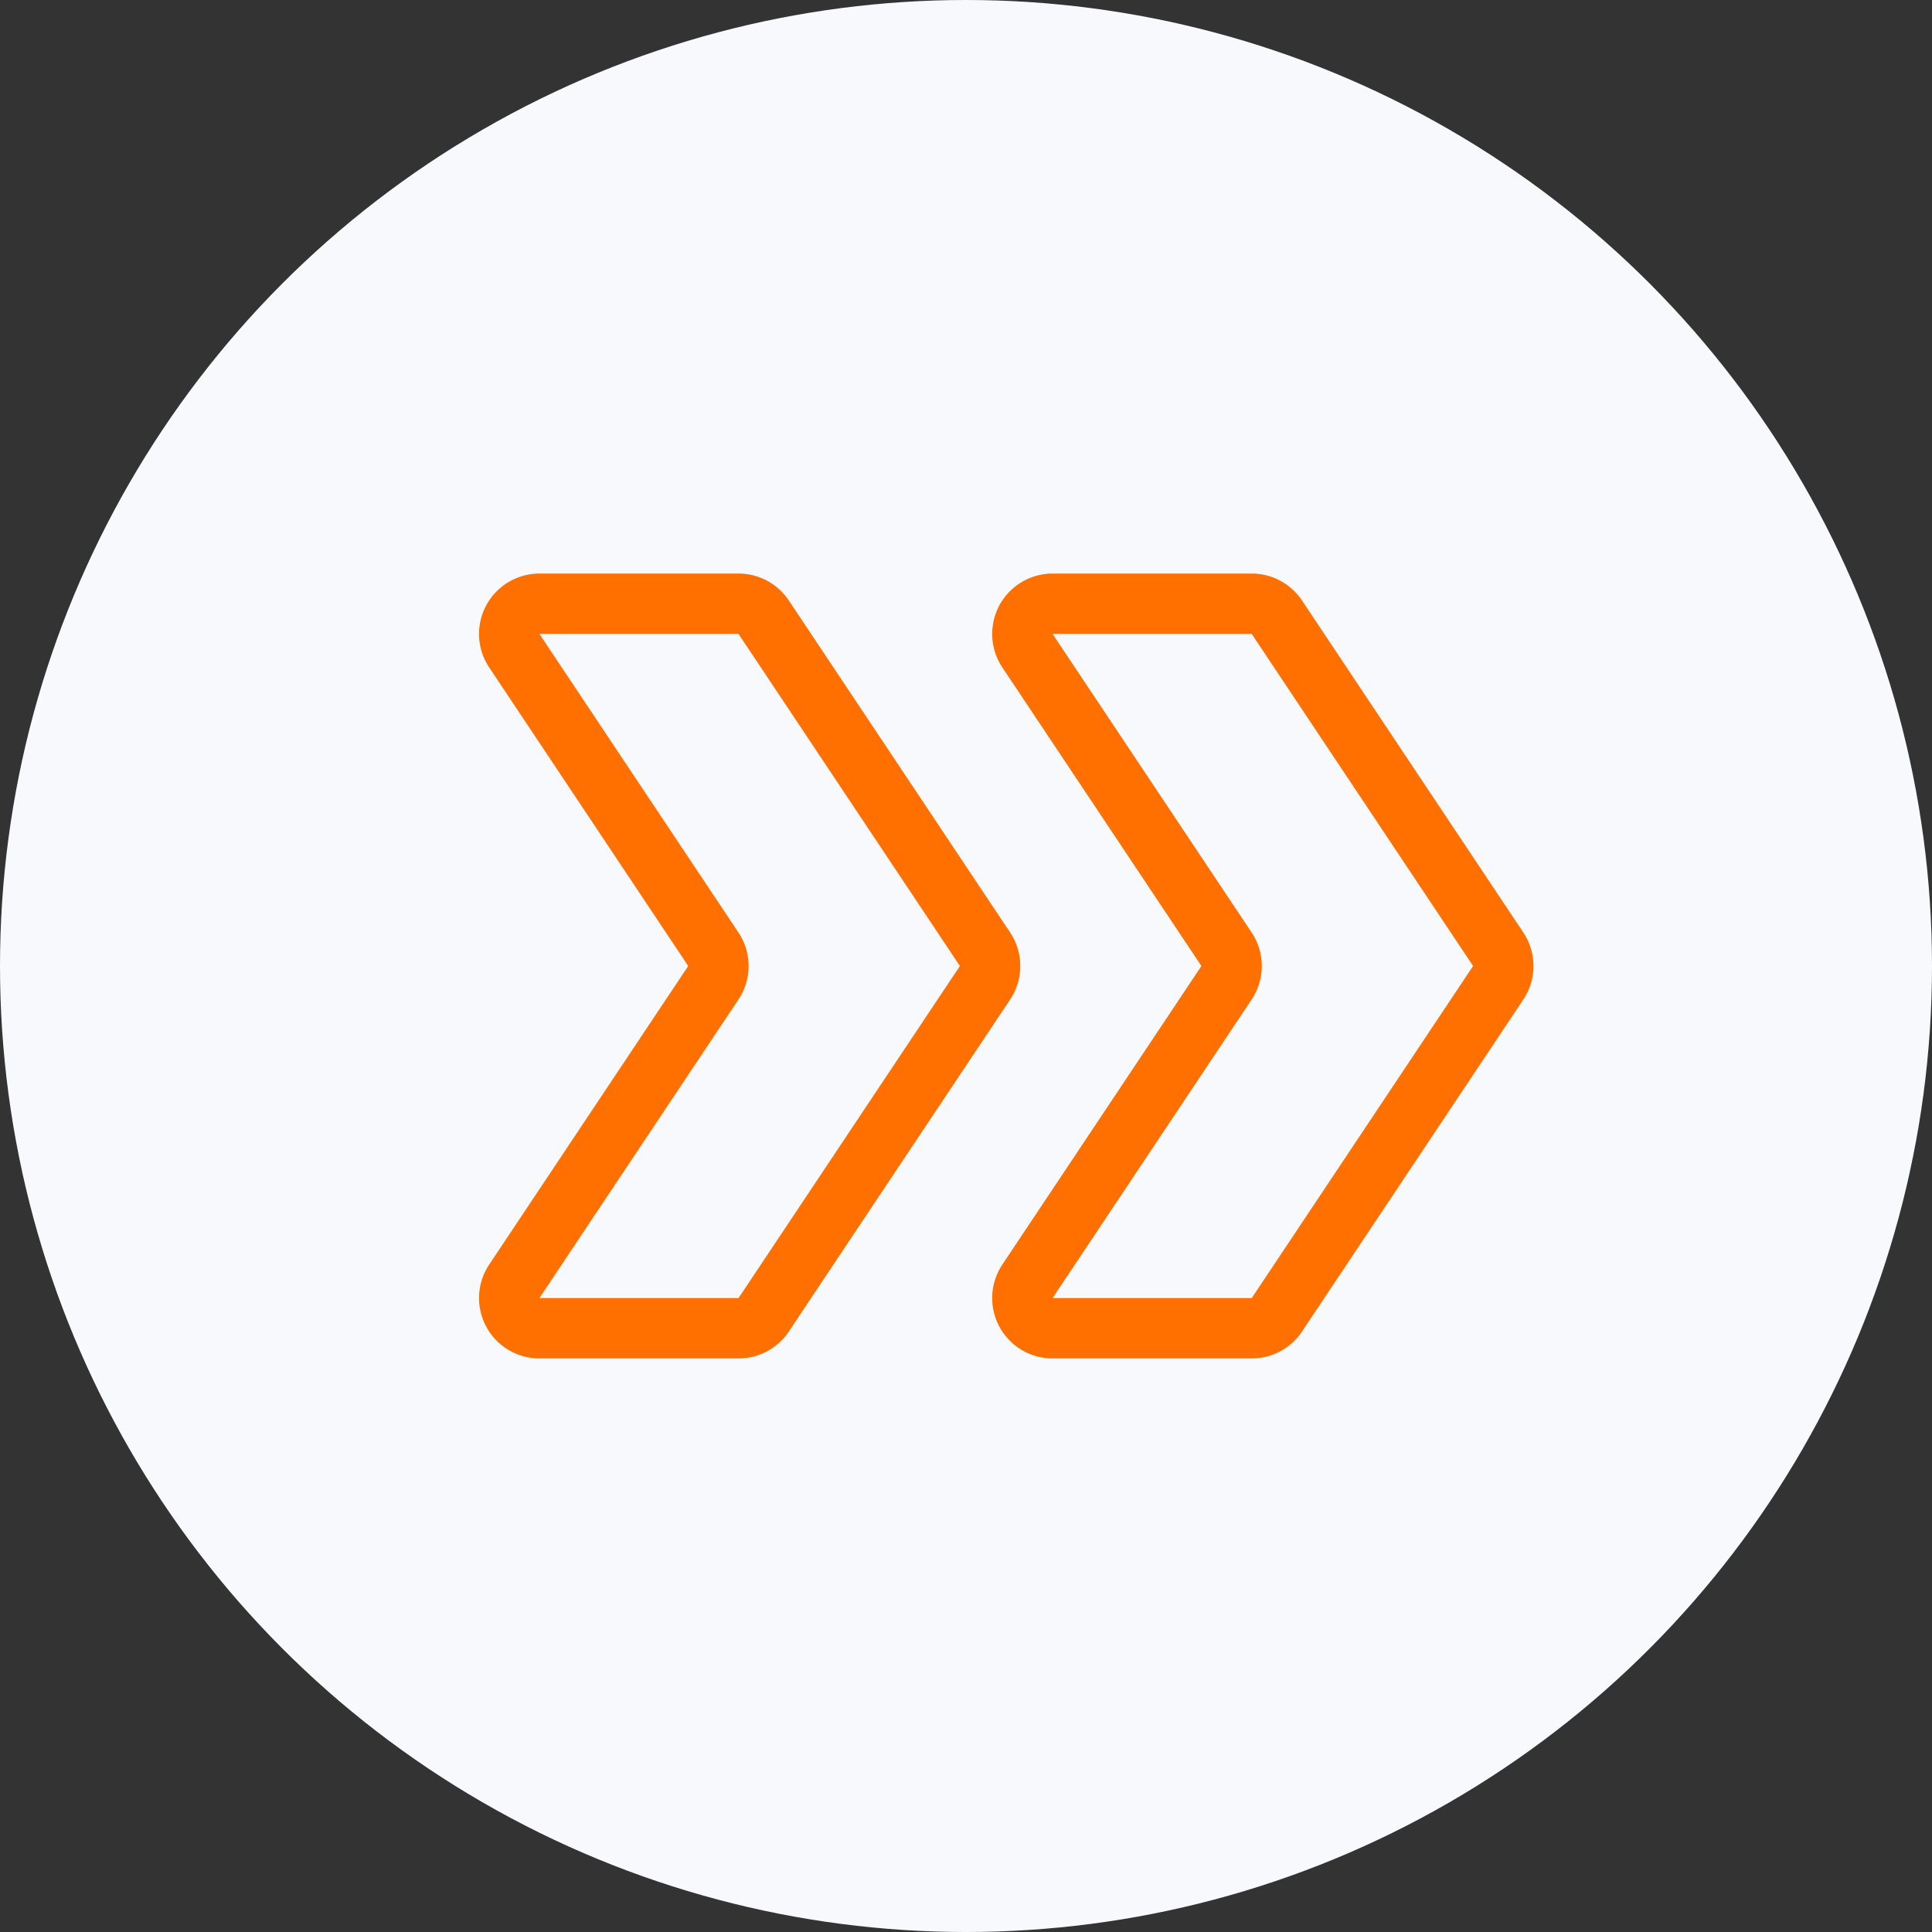 <svg fill="none" height="64" viewBox="0 0 64 64" width="64" xmlns="http://www.w3.org/2000/svg"><rect x="0" y="0" width="64" height="64" fill="#333333" stroke="none"/><circle cx="32" cy="32" fill="#f7f9fc" r="32"/><path d="m17.037 21.555a1 1 0 0 1 .832-1.555h6.596a1 1 0 0 1 .832.445l7.333 11a1 1 0 0 1 0 1.11l-7.333 11a1 1 0 0 1 -.832.445h-6.596a1 1 0 0 1 -.832-1.555l6.593-9.89a1 1 0 0 0 0-1.11zm16.999 0a1 1 0 0 1 .832-1.555h6.597a1 1 0 0 1 .832.445l7.333 11a1 1 0 0 1 0 1.11l-7.333 11a1 1 0 0 1 -.832.445h-6.597a1 1 0 0 1 -.832-1.555l6.594-9.89a1 1 0 0 0 0-1.11z" stroke="#ff7000" stroke-width="2"/></svg>